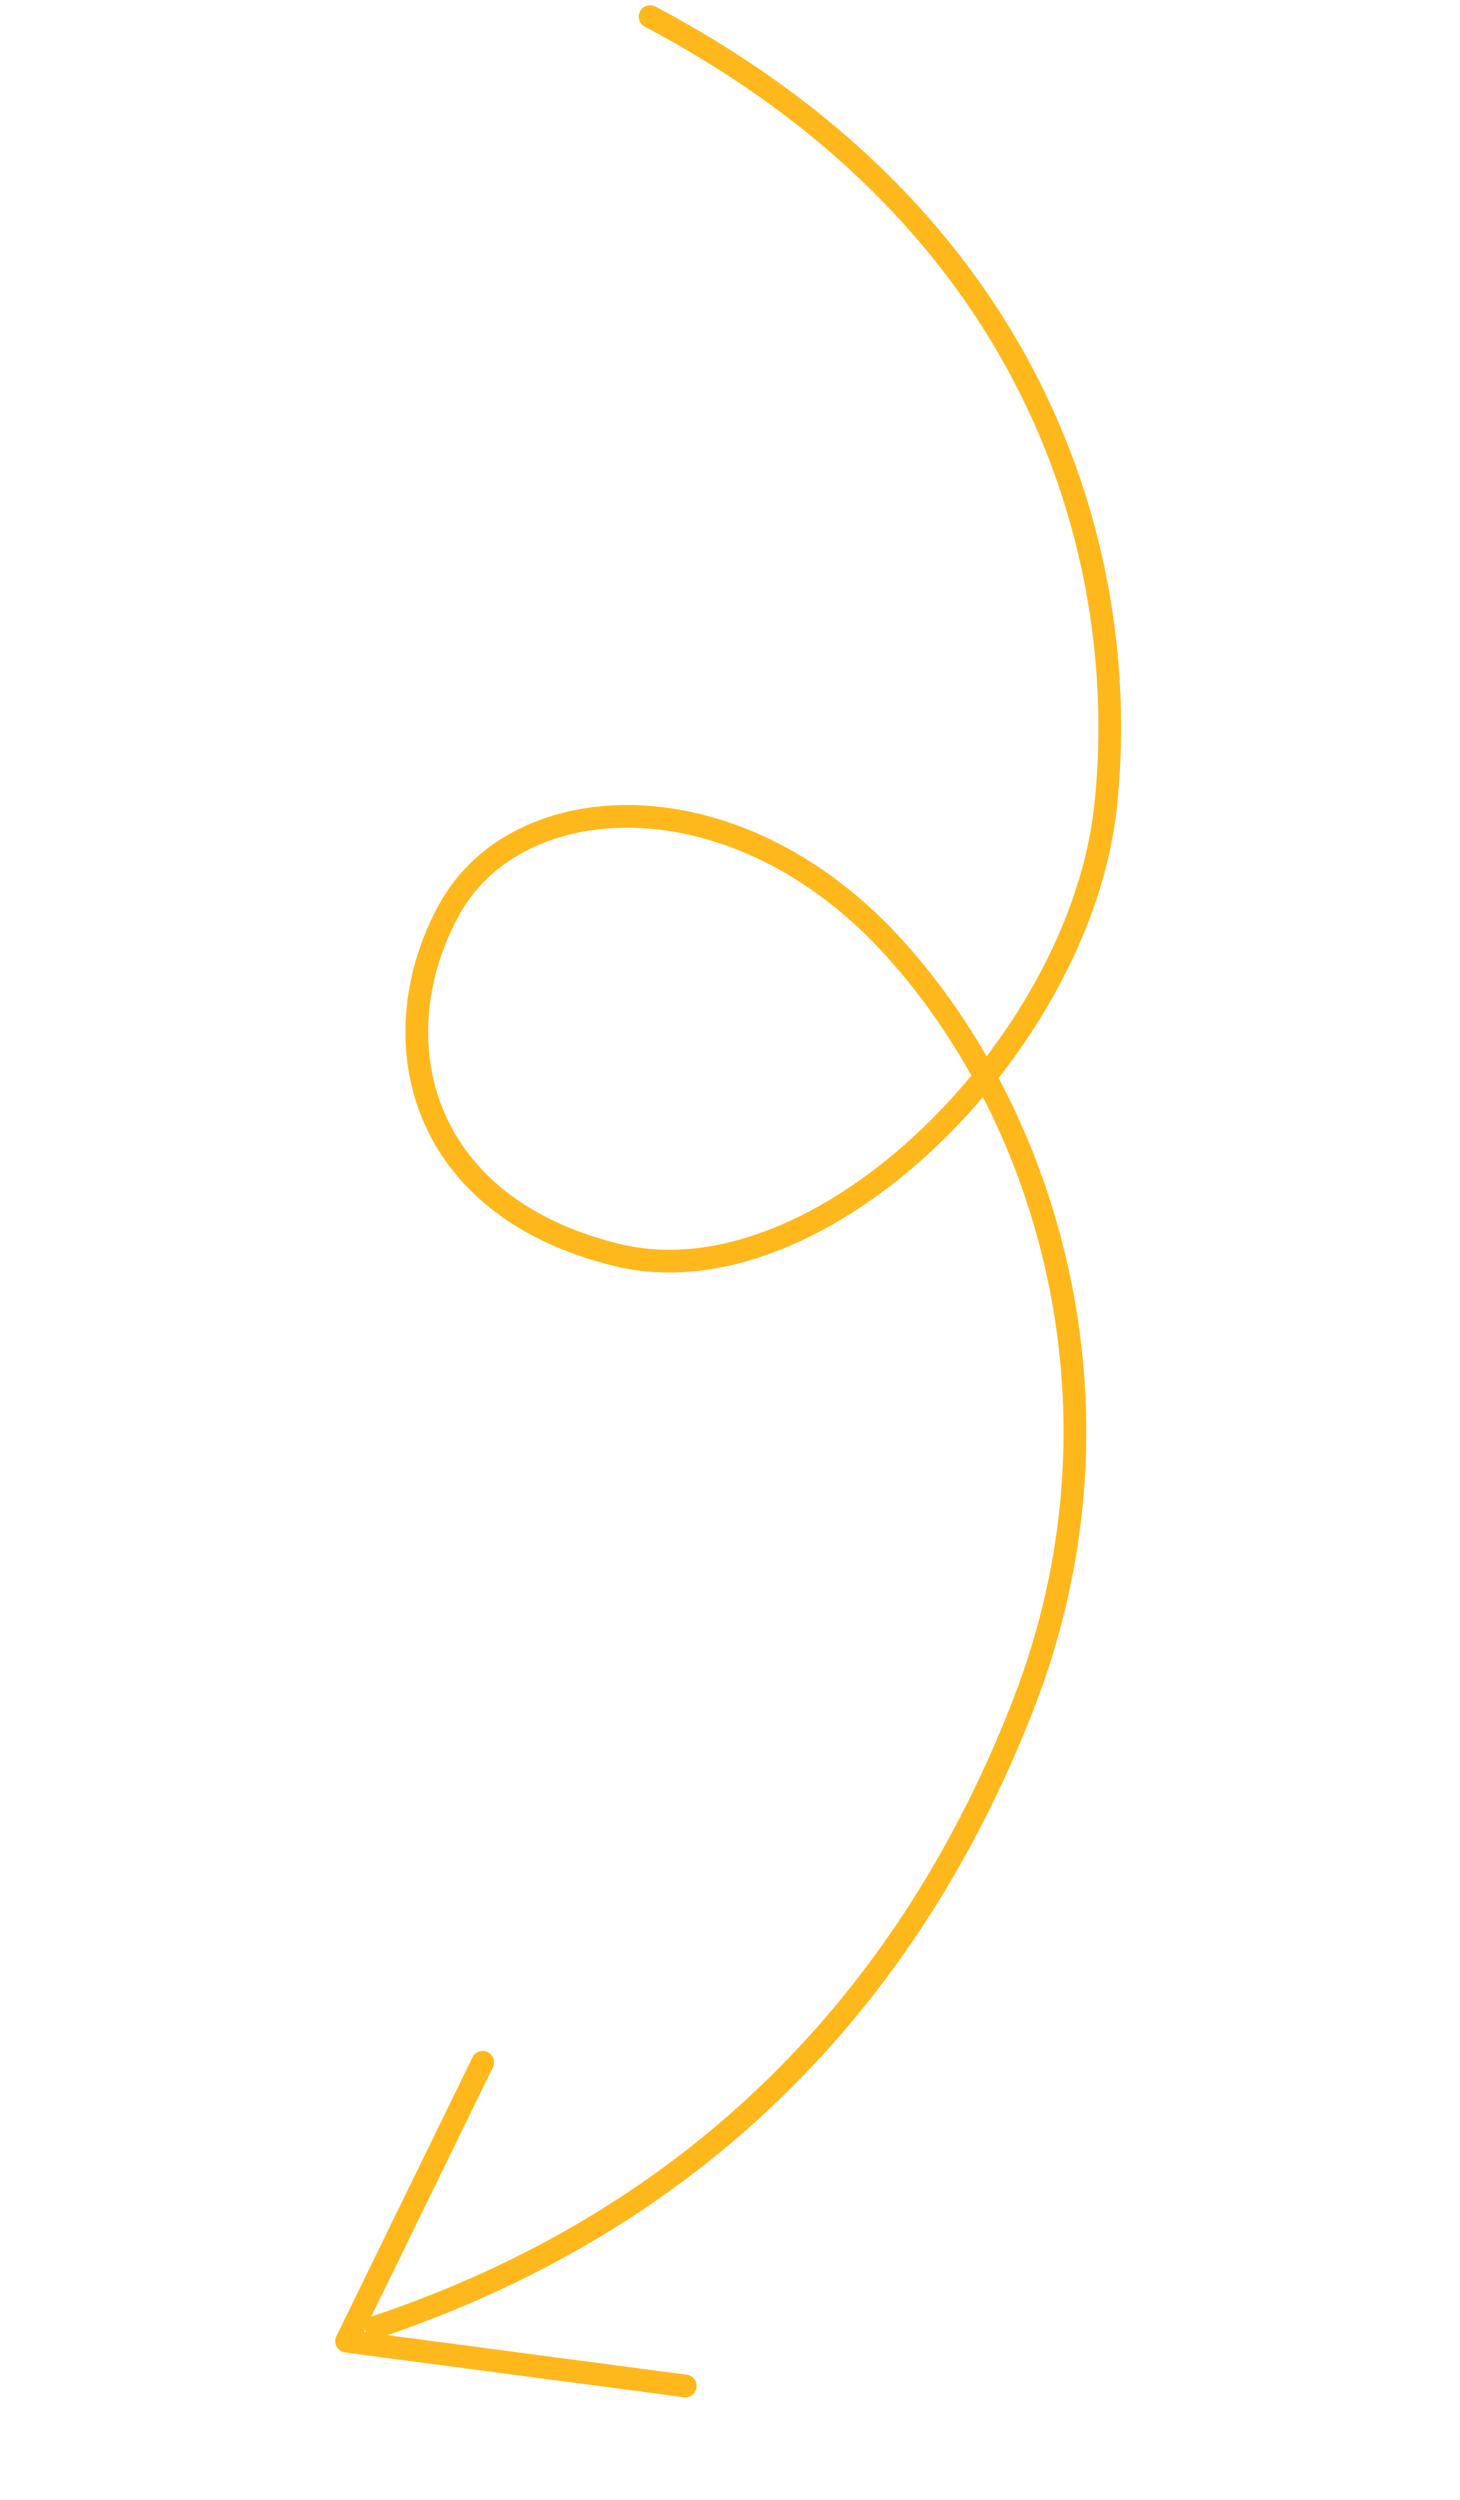 <svg xmlns="http://www.w3.org/2000/svg" width="321.609" height="550.563" viewBox="0 0 321.609 550.563">
  <g id="_1st-Arrow-SellTextbooks-1200" data-name="1st-Arrow-SellTextbooks-1200" transform="translate(174.21 556.6) rotate(-164)">
    <path id="Path_895" data-name="Path 895" d="M182.212,505.744c-97.075-20.436-135.4-87.826-144.4-139.606s30.028-122.825,76.355-124.579,63.4,32.881,56.315,63.213-52.519,45.831-96.233,18.8S-5.574,239.521.714,171.083,37.83,42.839,99.963,0" transform="translate(0 17.228)" fill="none" stroke="#ffb81c" stroke-linecap="round" stroke-linejoin="round" stroke-width="5"/>
    <path id="Path_896" data-name="Path 896" d="M71.352,68.328V0L0,23.863" transform="matrix(0.985, 0.174, -0.174, 0.985, 35.086, 0)" fill="none" stroke="#ffb81c" stroke-linecap="round" stroke-linejoin="round" stroke-width="5"/>
  </g>
</svg>
